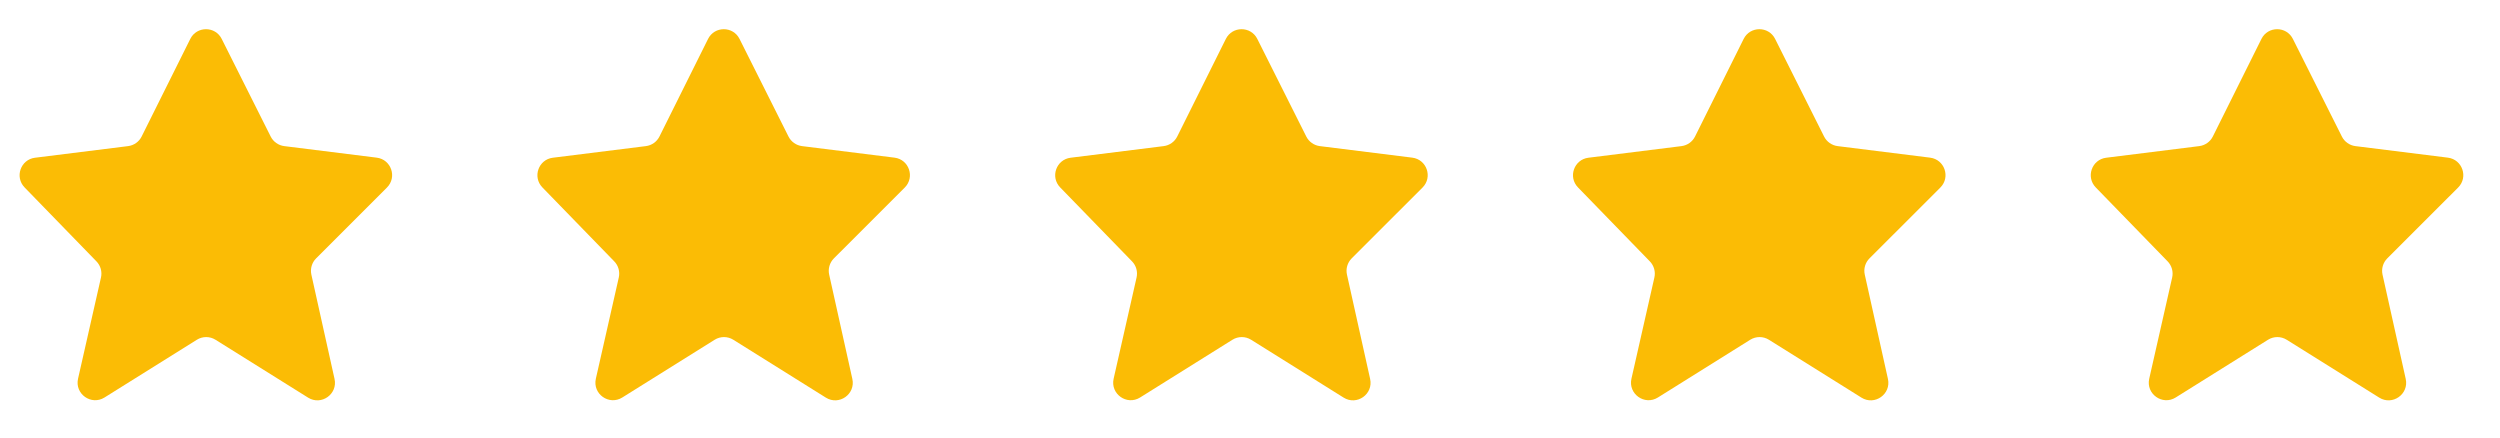 <?xml version="1.0" encoding="UTF-8"?>
<svg xmlns="http://www.w3.org/2000/svg" width="97" height="17" viewBox="0 0 97 17" fill="none">
  <path fill-rule="evenodd" clip-rule="evenodd" d="M7.383 1.51C7.633 1.008 8.35 1.007 8.602 1.509L10.503 5.298C10.605 5.501 10.802 5.64 11.028 5.669L14.617 6.117C15.18 6.188 15.415 6.875 15.014 7.276L12.265 10.025C12.1 10.19 12.031 10.428 12.081 10.655L12.98 14.702C13.111 15.292 12.466 15.748 11.954 15.428L8.361 13.182C8.14 13.044 7.86 13.044 7.639 13.182L4.055 15.423C3.541 15.744 2.894 15.285 3.028 14.694L3.918 10.767C3.969 10.542 3.903 10.306 3.742 10.141L0.954 7.272C0.562 6.868 0.8 6.19 1.358 6.12L4.971 5.669C5.197 5.64 5.395 5.501 5.496 5.296L7.383 1.51Z" fill="#FBBC05"></path>
  <path fill-rule="evenodd" clip-rule="evenodd" d="M27.473 1.51C27.724 1.008 28.441 1.007 28.693 1.509L30.594 5.298C30.696 5.501 30.893 5.64 31.119 5.669L34.708 6.117C35.271 6.188 35.506 6.875 35.105 7.276L32.355 10.025C32.191 10.19 32.121 10.428 32.172 10.655L33.071 14.702C33.202 15.292 32.557 15.748 32.044 15.428L28.452 13.182C28.231 13.044 27.951 13.044 27.73 13.182L24.145 15.423C23.631 15.744 22.985 15.285 23.119 14.694L24.009 10.767C24.06 10.542 23.994 10.306 23.833 10.141L21.045 7.272C20.653 6.868 20.891 6.19 21.449 6.12L25.061 5.669C25.288 5.64 25.485 5.501 25.587 5.296L27.473 1.51Z" fill="#FBBC05"></path>
  <path fill-rule="evenodd" clip-rule="evenodd" d="M47.563 1.51C47.814 1.008 48.531 1.007 48.783 1.509L50.684 5.298C50.786 5.501 50.983 5.64 51.209 5.669L54.797 6.117C55.36 6.188 55.596 6.875 55.195 7.276L52.445 10.025C52.281 10.19 52.211 10.428 52.262 10.655L53.161 14.702C53.292 15.292 52.647 15.748 52.134 15.428L48.542 13.182C48.321 13.044 48.04 13.044 47.819 13.182L44.235 15.423C43.721 15.744 43.075 15.285 43.209 14.694L44.099 10.767C44.15 10.542 44.084 10.306 43.923 10.141L41.135 7.272C40.742 6.868 40.981 6.19 41.539 6.12L45.151 5.669C45.378 5.64 45.575 5.501 45.677 5.296L47.563 1.51Z" fill="#FBBC05"></path>
  <path fill-rule="evenodd" clip-rule="evenodd" d="M67.654 1.51C67.904 1.008 68.622 1.007 68.874 1.509L70.775 5.298C70.877 5.501 71.074 5.64 71.3 5.669L74.888 6.117C75.451 6.188 75.687 6.875 75.286 7.276L72.536 10.025C72.371 10.19 72.302 10.428 72.353 10.655L73.252 14.702C73.383 15.292 72.738 15.748 72.225 15.428L68.633 13.182C68.412 13.044 68.131 13.044 67.91 13.182L64.326 15.423C63.812 15.744 63.166 15.285 63.3 14.694L64.19 10.767C64.241 10.542 64.174 10.306 64.014 10.141L61.226 7.272C60.833 6.868 61.072 6.19 61.63 6.12L65.242 5.669C65.469 5.64 65.666 5.501 65.768 5.296L67.654 1.51Z" fill="#FBBC05"></path>
  <path fill-rule="evenodd" clip-rule="evenodd" d="M87.744 1.51C87.994 1.008 88.711 1.007 88.963 1.509L90.865 5.298C90.967 5.501 91.164 5.64 91.389 5.669L94.978 6.117C95.541 6.188 95.777 6.875 95.376 7.276L92.626 10.025C92.461 10.19 92.392 10.428 92.442 10.655L93.342 14.702C93.473 15.292 92.828 15.748 92.315 15.428L88.723 13.182C88.502 13.044 88.221 13.044 88 13.182L84.416 15.423C83.902 15.744 83.256 15.285 83.39 14.694L84.28 10.767C84.331 10.542 84.264 10.306 84.104 10.141L81.315 7.272C80.923 6.868 81.161 6.19 81.72 6.12L85.332 5.669C85.558 5.64 85.756 5.501 85.858 5.296L87.744 1.51Z" fill="#FBBC05"></path>
</svg>

